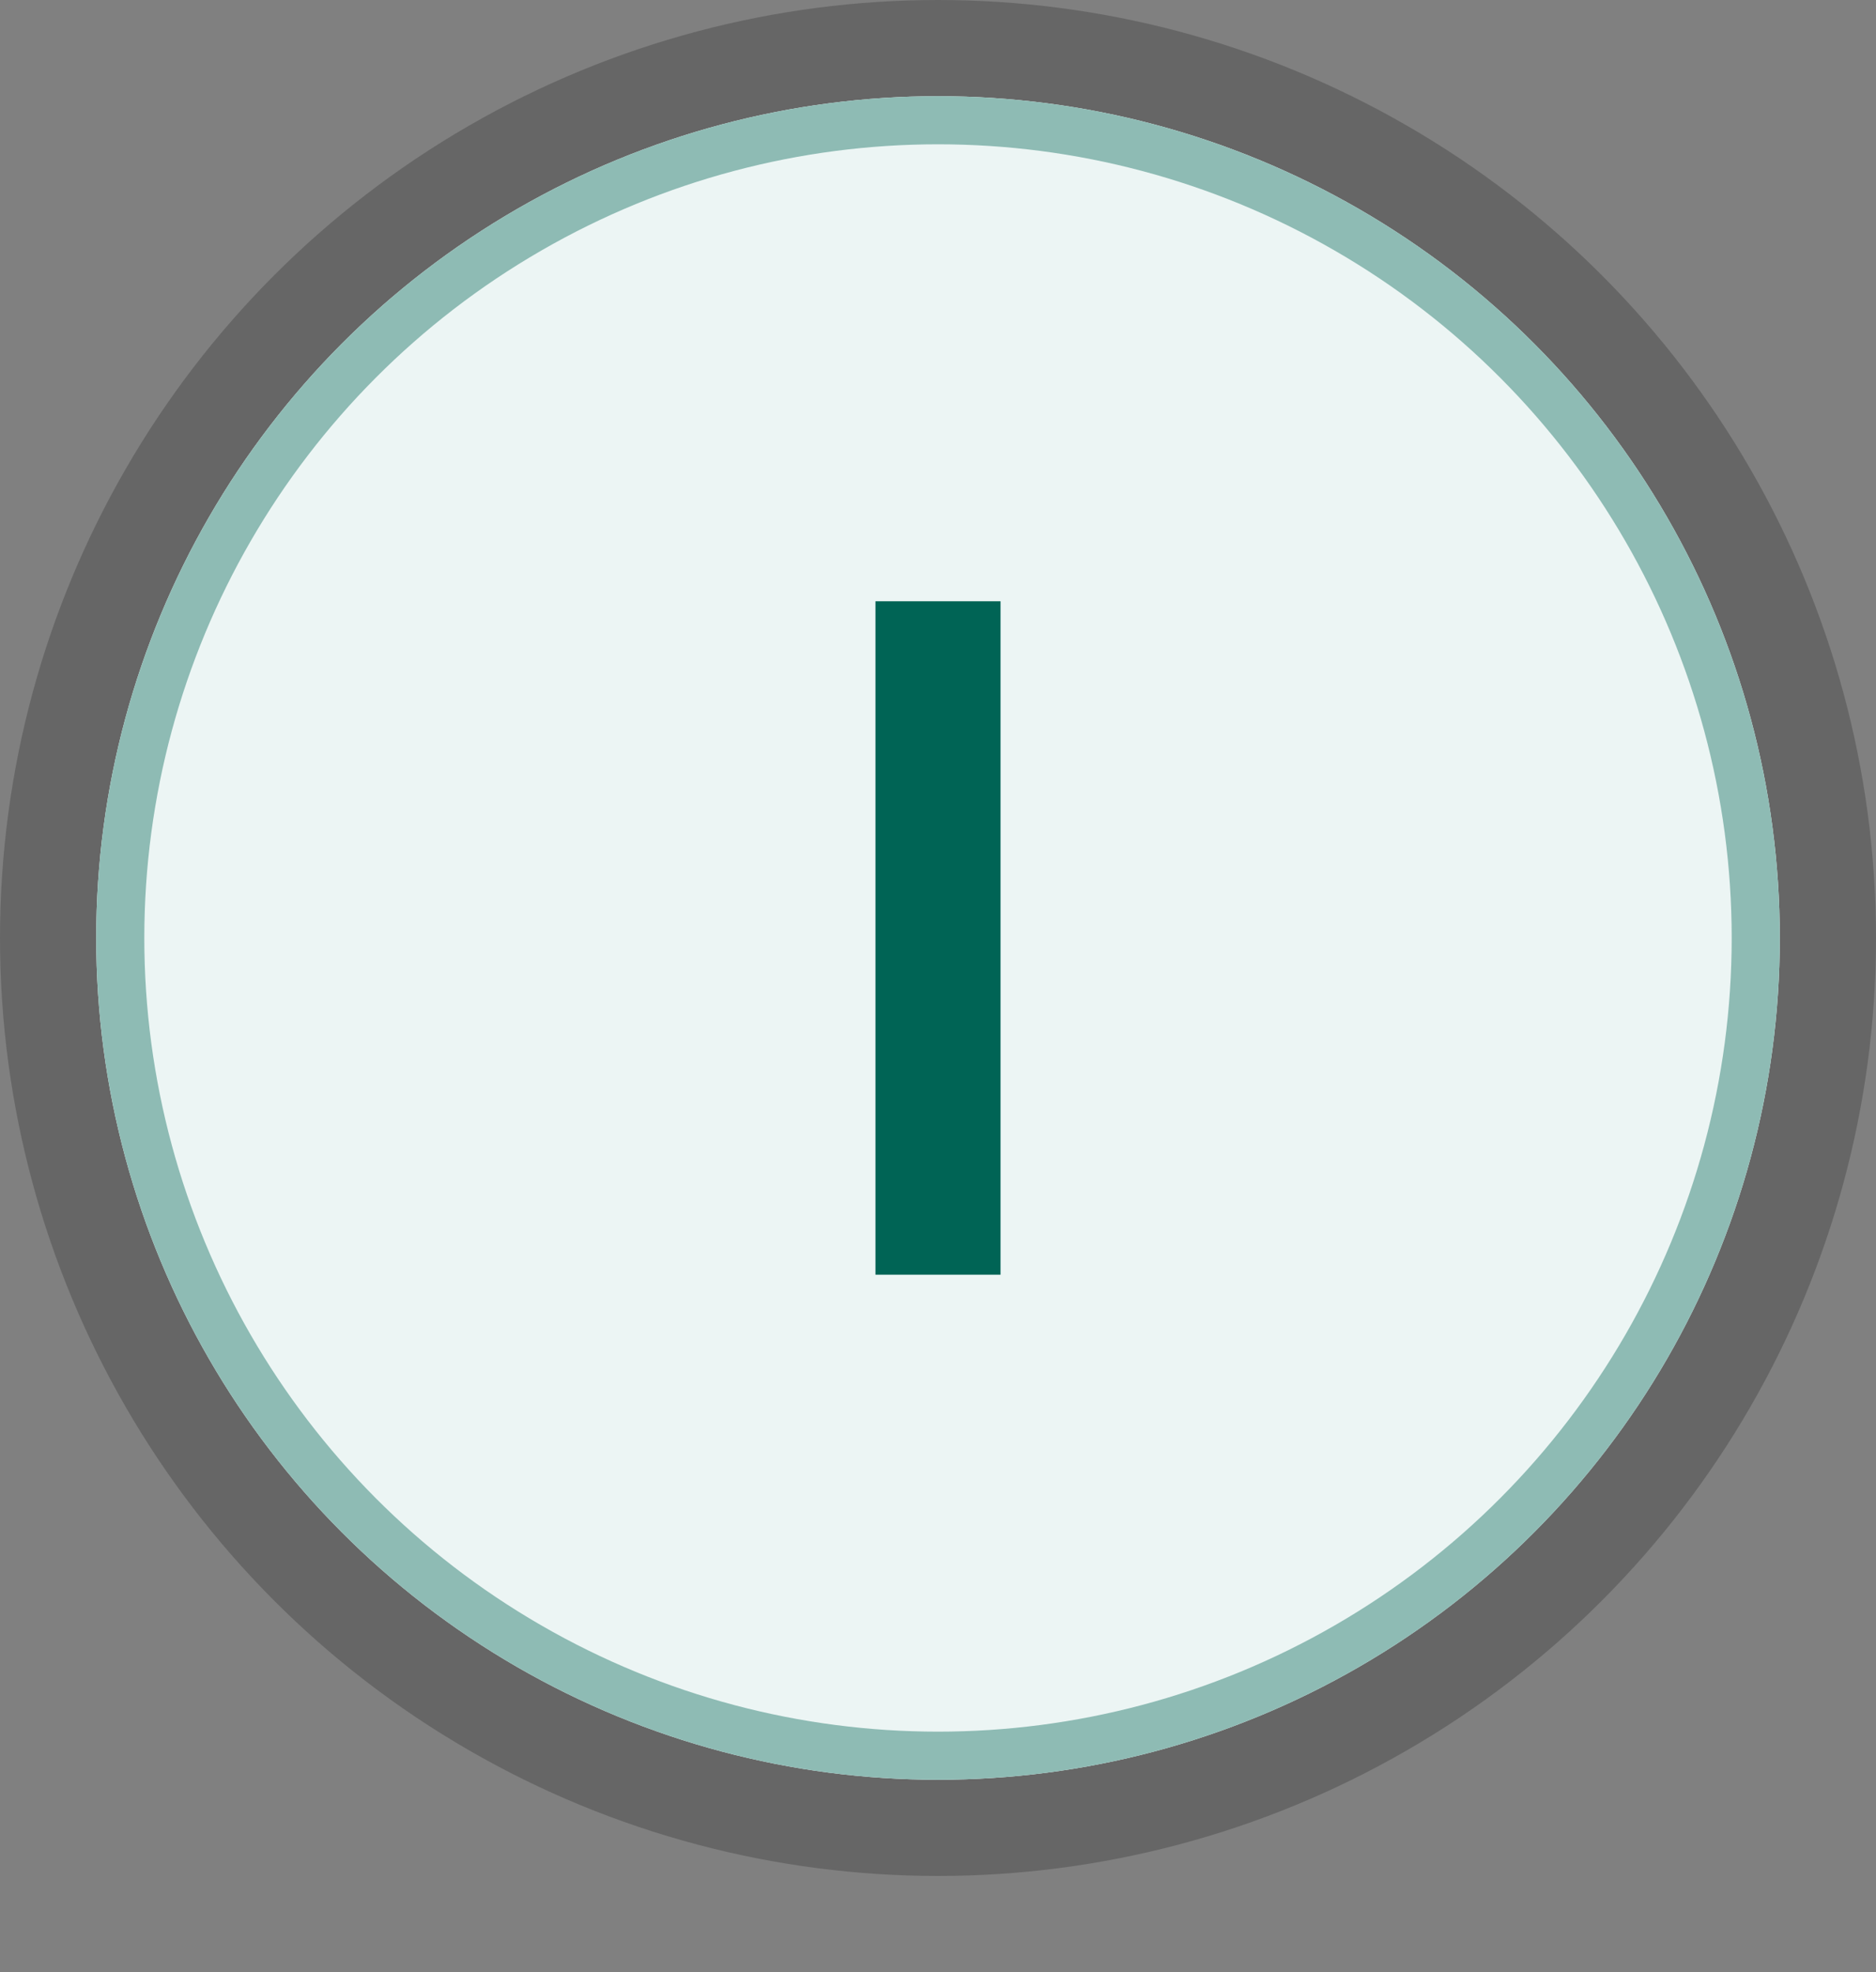 <?xml version="1.0" encoding="utf-8"?>
<!-- Generator: Adobe Illustrator 22.0.1, SVG Export Plug-In . SVG Version: 6.00 Build 0)  -->
<svg version="1.1" id="Capa_1" xmlns="http://www.w3.org/2000/svg" xmlns:xlink="http://www.w3.org/1999/xlink" x="0px" y="0px"
	 viewBox="0 0 78 82" style="enable-background:new 0 0 78 82;" xml:space="preserve">
<rect x="0" y="0" width="78" height="82" fill="#808080" stroke="none"/>
<style type="text/css">
	.st0{fill:#E6EEED;}
	.st1{fill:none;stroke:#000000;stroke-width:4;stroke-opacity:0.2;}
	.st2{fill:#ECF5F4;}
	.st3{fill:none;stroke:#006455;stroke-width:2;stroke-opacity:0.4;}
	.st4{fill:#006455;}
</style>
<circle class="st0" cx="39" cy="39" r="35"/>
<circle class="st1" cx="39" cy="39" r="37"/>
<g>
	<circle class="st2" cx="39" cy="39" r="35"/>
	<circle class="st3" cx="39" cy="39" r="34"/>
</g>
<g>
	<path class="st4" d="M36.4,25h5.2v28h-5.2V25z"/>
</g>
</svg>
